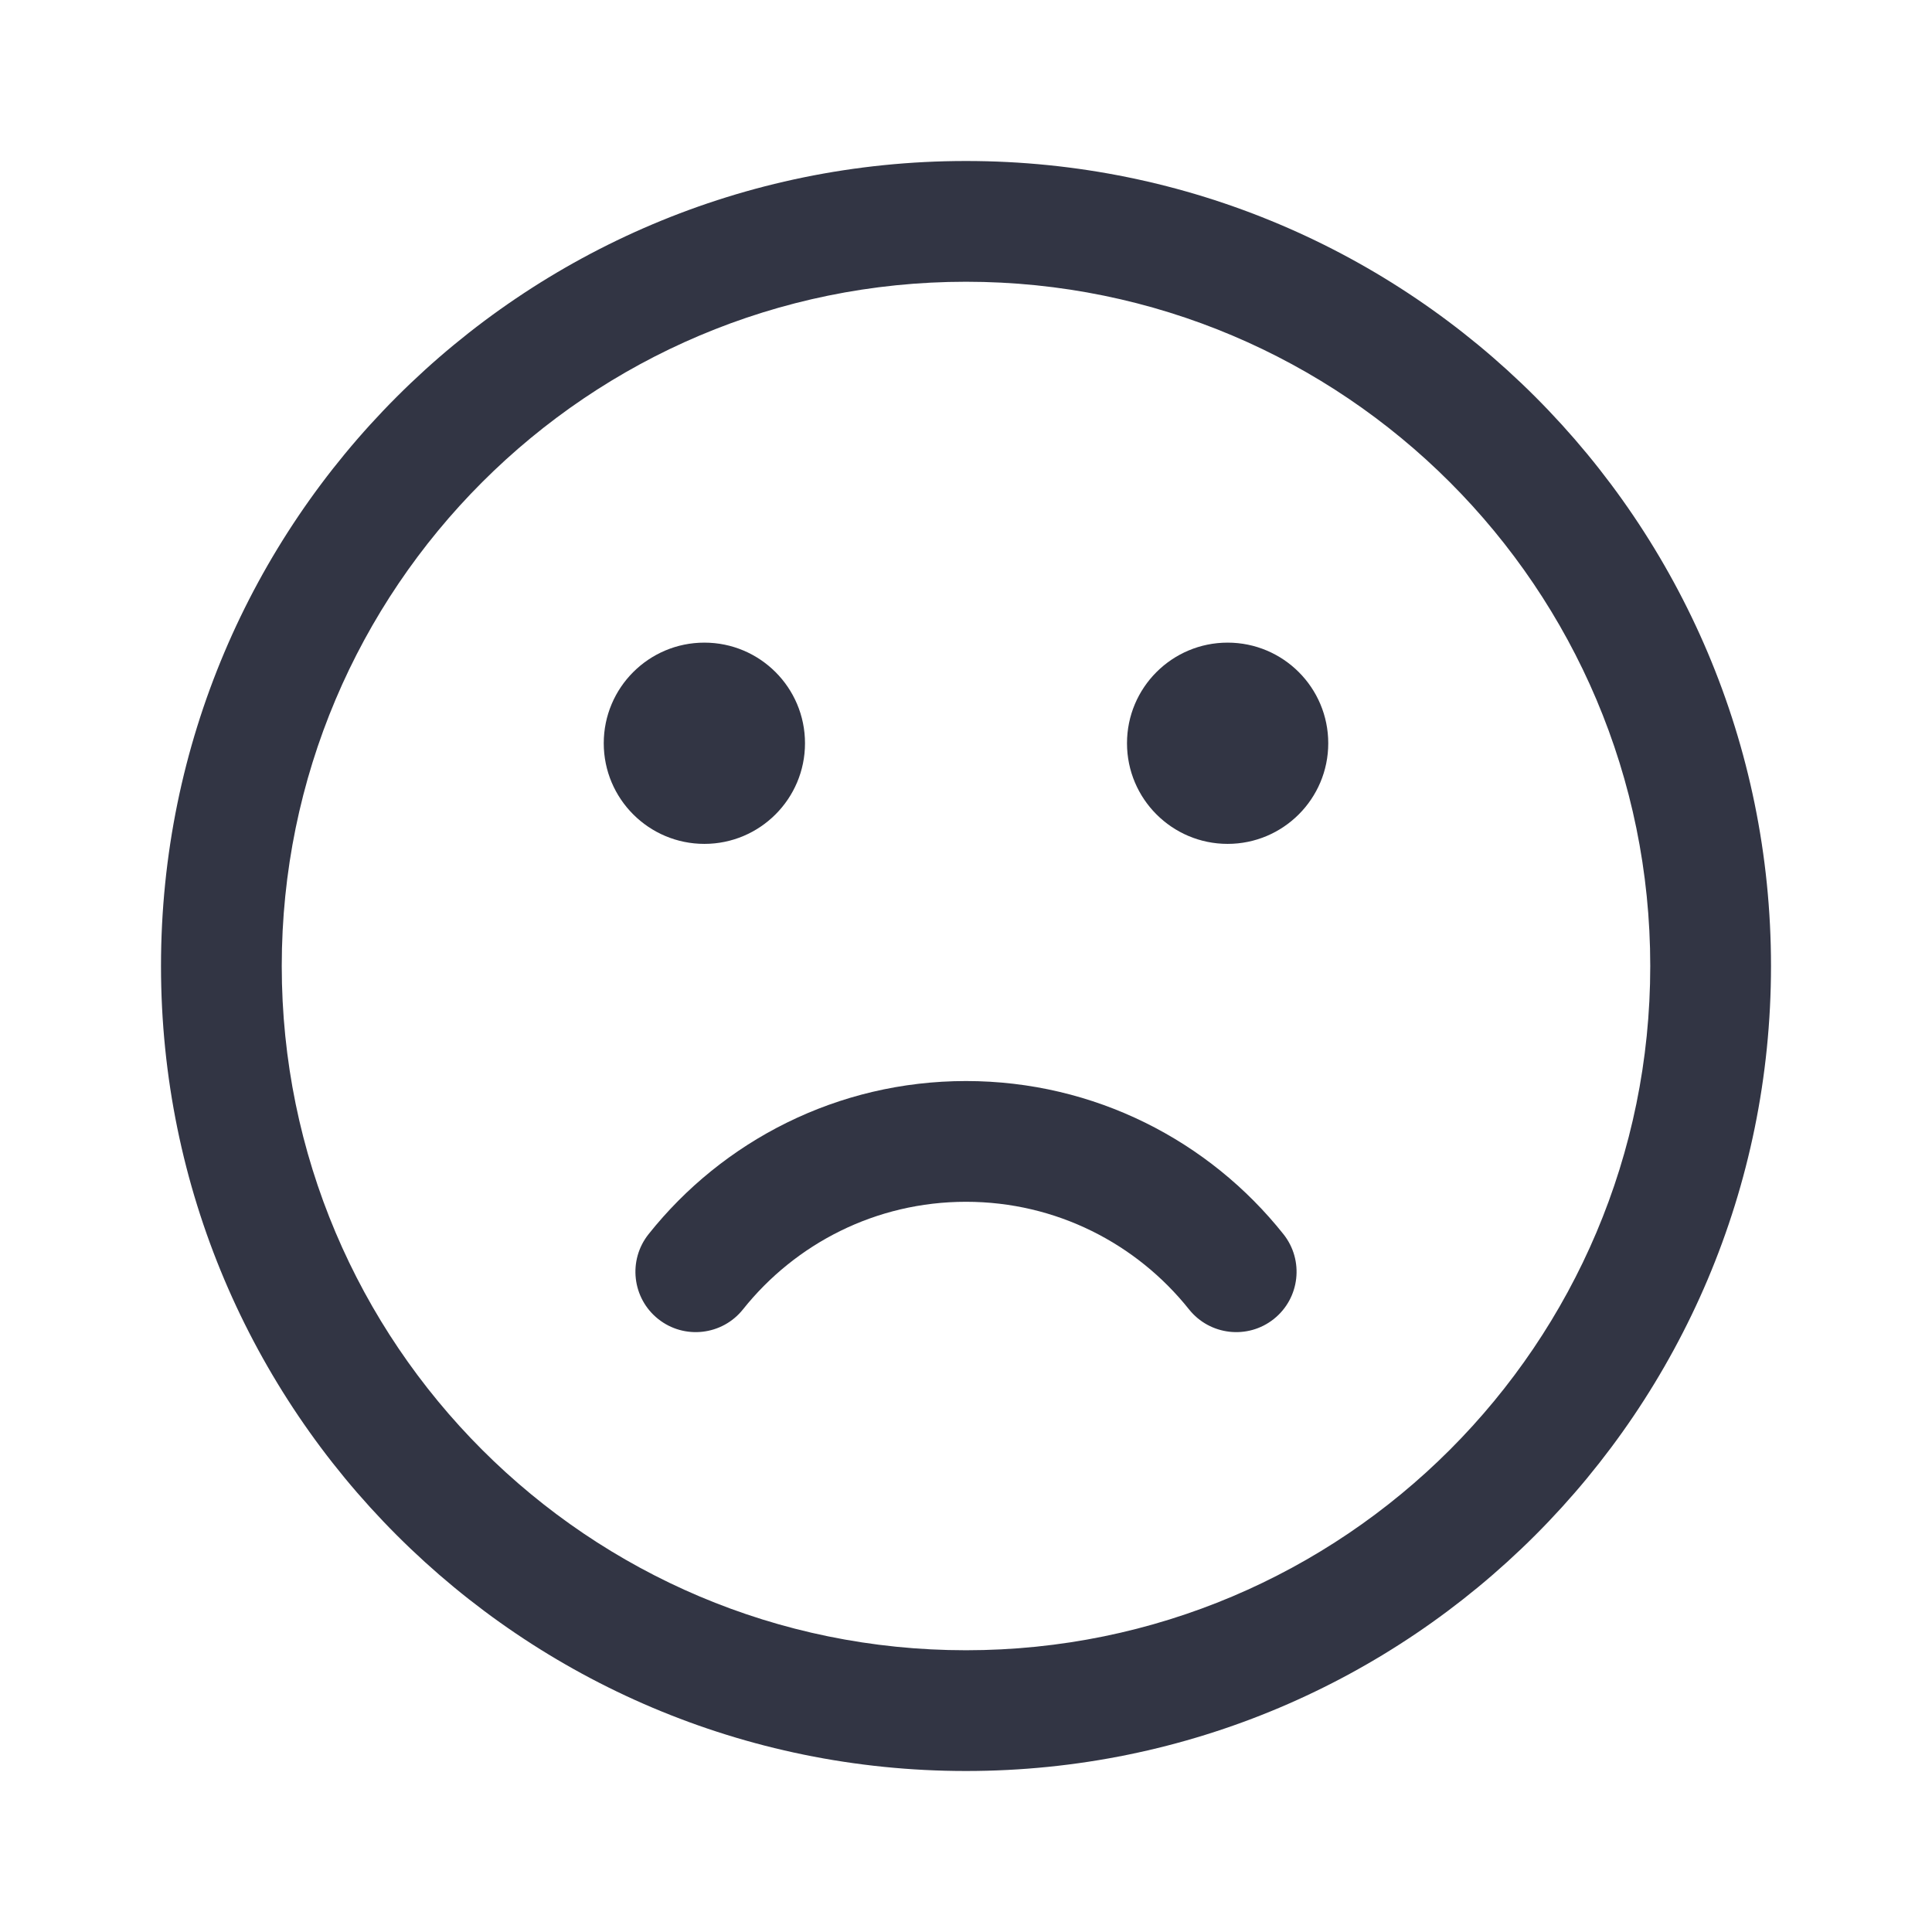 <svg width="24" height="24" viewBox="0 0 24 24" fill="none" xmlns="http://www.w3.org/2000/svg">
<path d="M10 9.233C10 8.542 9.44 7.983 8.75 7.983C8.06 7.983 7.5 8.542 7.5 9.233C7.5 9.923 8.06 10.483 8.75 10.483C9.44 10.483 10 9.923 10 9.233Z" fill="#323544"/>
<path d="M15.25 7.983C15.94 7.983 16.5 8.542 16.5 9.233C16.5 9.923 15.94 10.483 15.25 10.483C14.56 10.483 14 9.923 14 9.233C14 8.542 14.56 7.983 15.25 7.983Z" fill="#323544"/>
<path d="M9.23 16.265C8.972 16.589 8.5 16.643 8.176 16.385C7.852 16.127 7.799 15.655 8.057 15.331C8.978 14.173 10.403 13.429 12 13.429C13.598 13.429 15.022 14.173 15.943 15.331C16.201 15.655 16.148 16.127 15.824 16.385C15.5 16.643 15.028 16.589 14.77 16.265C14.12 15.45 13.121 14.929 12 14.929C10.879 14.929 9.88 15.45 9.23 16.265Z" fill="#323544"/>
<path fill-rule="evenodd" clip-rule="evenodd" d="M12 2C6.477 2 2 6.477 2 12C2 17.523 6.477 22 12 22C17.523 22 22 17.523 22 12C22 6.477 17.523 2 12 2ZM3.5 12C3.5 7.306 7.306 3.5 12 3.5C16.694 3.5 20.5 7.306 20.5 12C20.5 16.694 16.694 20.5 12 20.5C7.306 20.5 3.5 16.694 3.5 12Z" fill="#323544"/>
</svg>
